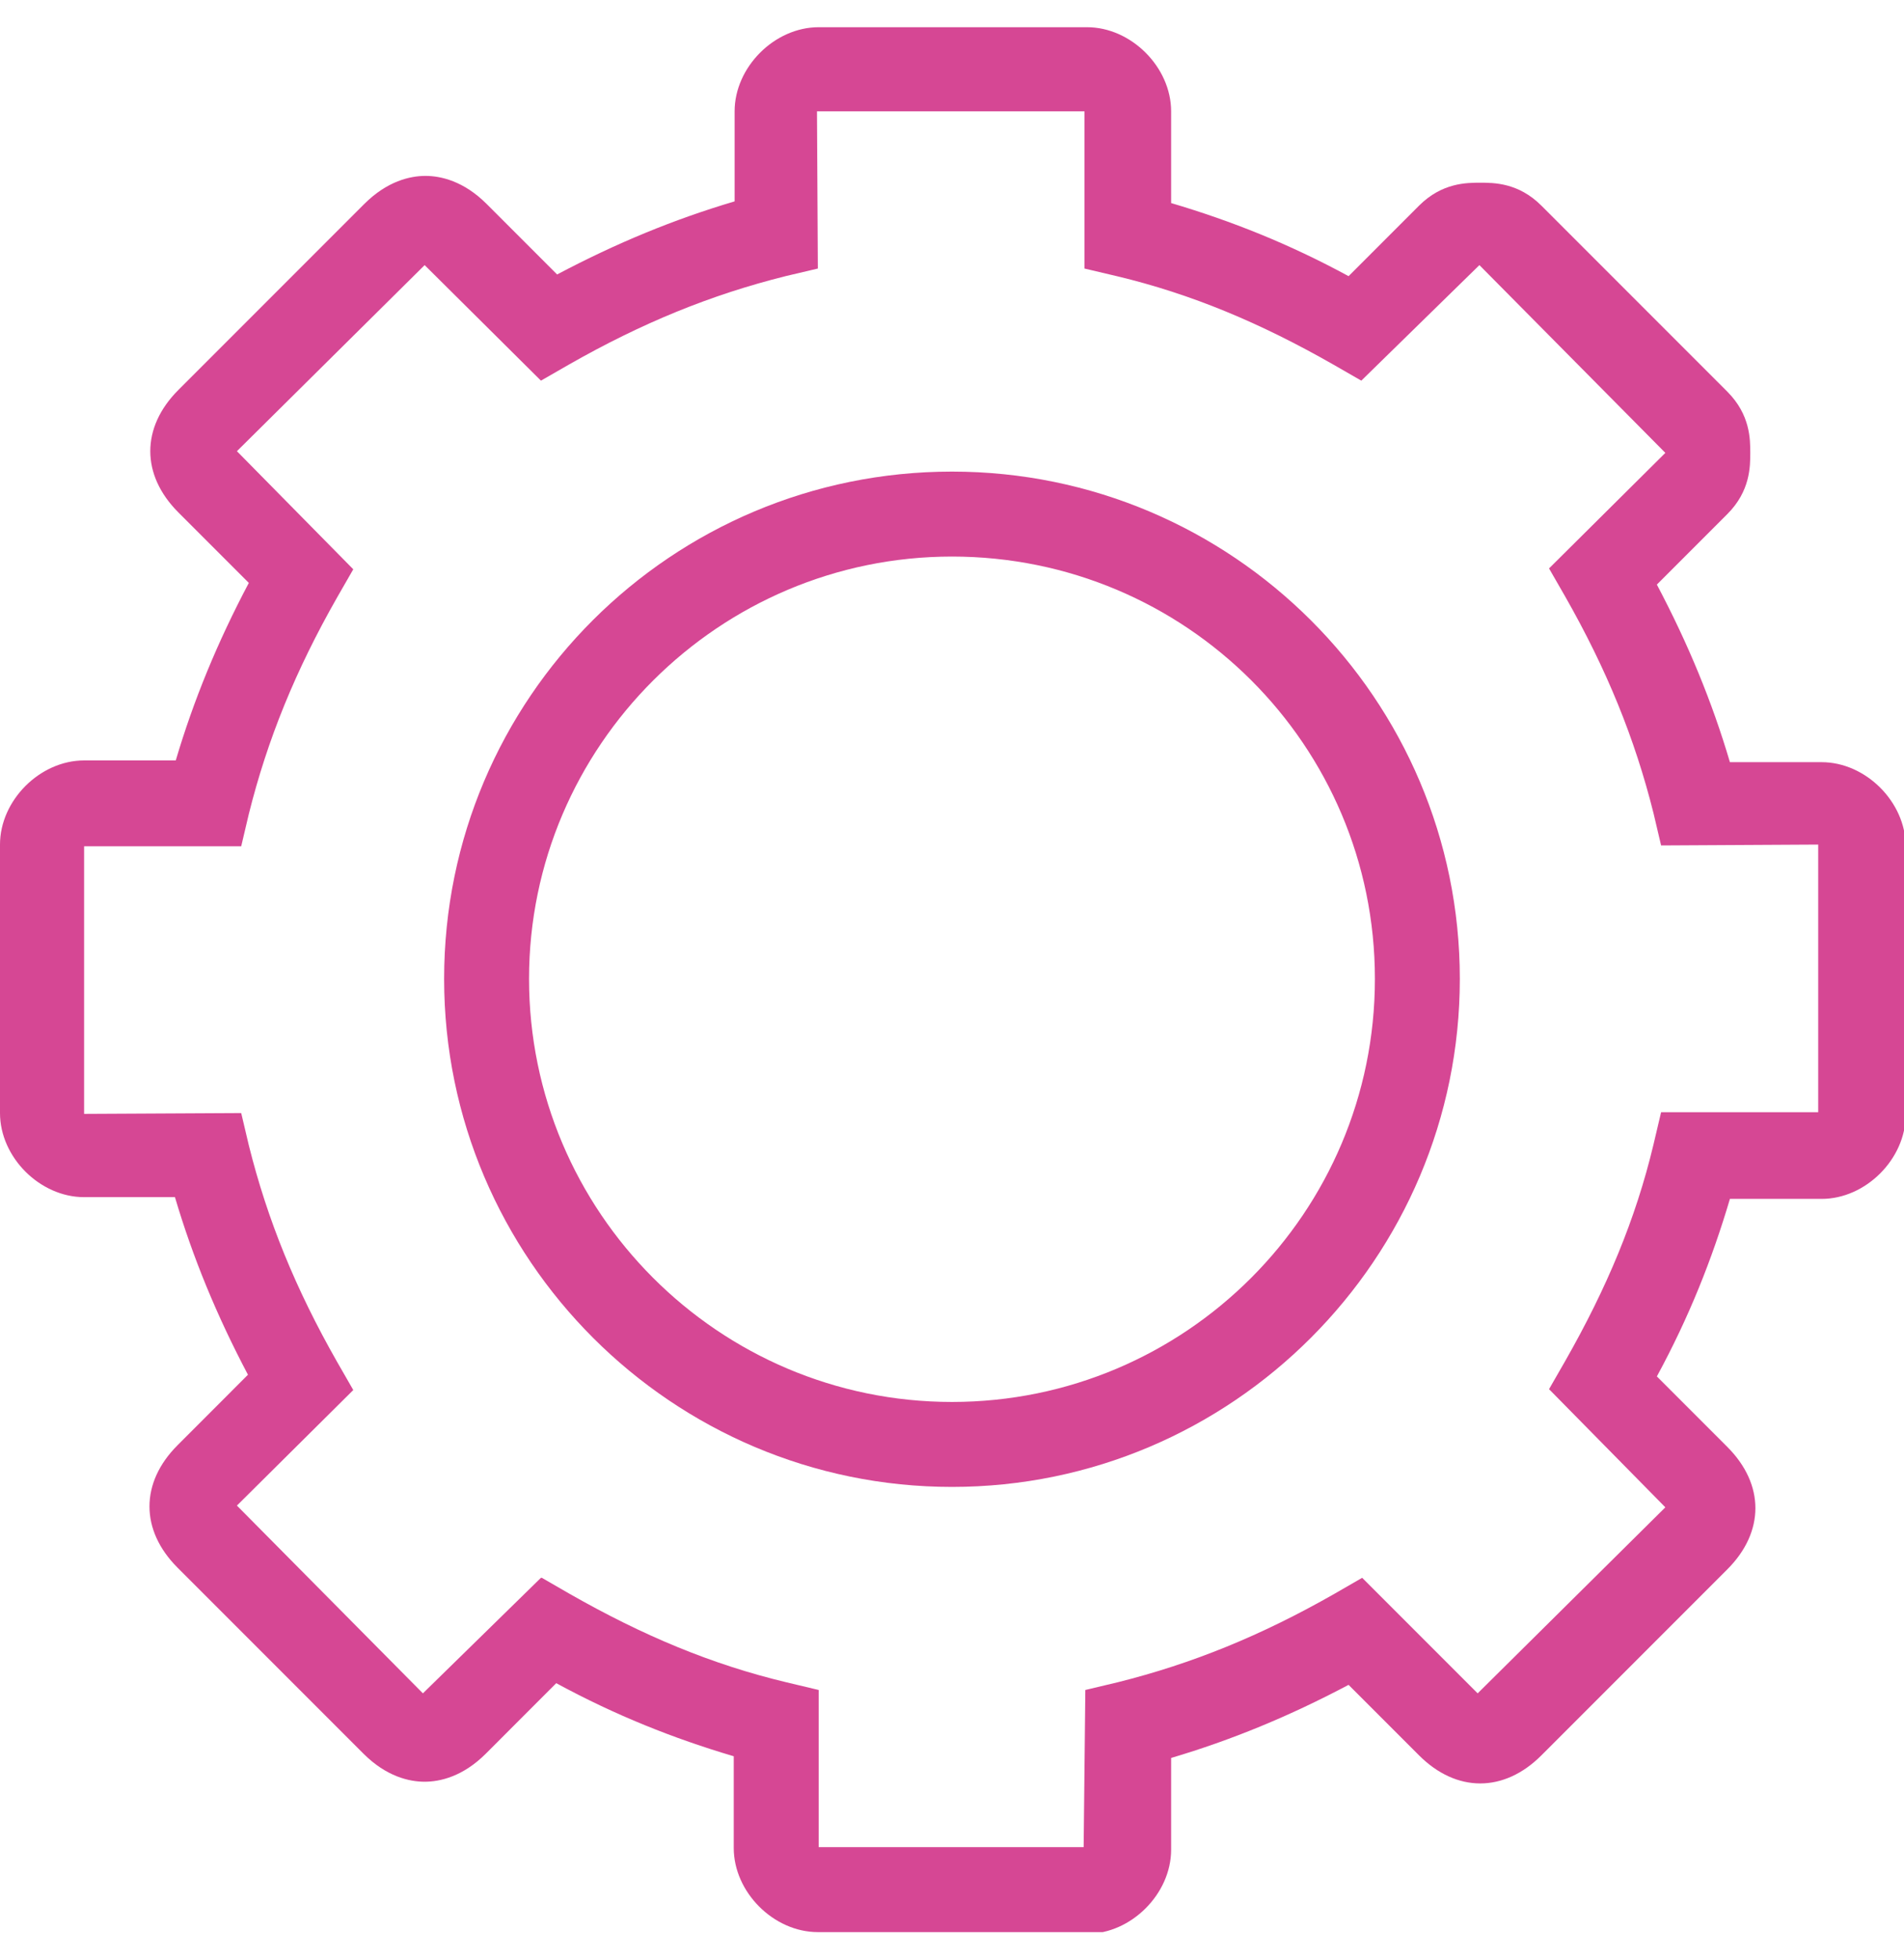 <svg width="35" height="36" viewBox="0 0 35 36" fill="none" xmlns="http://www.w3.org/2000/svg">
<g clip-path="url(#clip0_10365_22164)">
<path d="M19.966 35.5H15.034C14.222 35.5 13.488 34.766 13.488 33.955V32.269C12.38 31.941 11.318 31.519 10.225 30.926L8.93 32.222C8.508 32.643 8.087 32.737 7.806 32.737C7.525 32.737 7.103 32.643 6.682 32.222L3.263 28.803C2.576 28.116 2.576 27.242 3.263 26.555L4.558 25.259C3.981 24.166 3.544 23.105 3.216 21.996H1.546C0.734 21.996 0 21.263 0 20.451V15.518C0 14.706 0.734 13.972 1.546 13.972H3.231C3.559 12.864 3.996 11.802 4.574 10.71L3.278 9.414C2.591 8.727 2.591 7.853 3.278 7.166L6.697 3.747C7.119 3.326 7.54 3.232 7.821 3.232C8.102 3.232 8.524 3.326 8.945 3.747L10.241 5.043C11.334 4.465 12.395 4.028 13.504 3.7V2.046C13.504 1.234 14.237 0.5 15.049 0.5H19.982C20.794 0.5 21.528 1.234 21.528 2.046V3.731C22.636 4.059 23.698 4.481 24.79 5.074L26.086 3.778C26.508 3.357 26.96 3.357 27.21 3.357C27.46 3.357 27.913 3.357 28.334 3.778L31.753 7.197C32.174 7.619 32.174 8.071 32.174 8.321C32.174 8.571 32.174 9.024 31.753 9.445L30.457 10.741C31.035 11.834 31.472 12.895 31.8 14.004H33.486C34.297 14.004 35.031 14.737 35.031 15.549V20.482C35.031 21.294 34.297 22.028 33.486 22.028H31.8C31.472 23.136 31.05 24.198 30.457 25.29L31.753 26.586C32.44 27.273 32.44 28.147 31.753 28.834L28.334 32.253C27.647 32.94 26.773 32.94 26.086 32.253L24.79 30.957C23.698 31.535 22.636 31.972 21.528 32.3V33.986C21.528 34.797 20.794 35.531 19.982 35.531L19.966 35.5ZM9.96 28.99L10.475 29.287C11.818 30.052 13.082 30.582 14.456 30.91L15.049 31.051V33.939H19.92L19.951 31.051L20.544 30.91C21.918 30.567 23.182 30.052 24.525 29.287L25.04 28.99L27.163 31.113L30.613 27.695L28.475 25.524L28.771 25.009C29.536 23.667 30.067 22.402 30.395 21.029L30.535 20.435H33.423V15.518L30.535 15.534L30.395 14.94C30.051 13.566 29.536 12.302 28.771 10.959L28.475 10.444L30.613 8.321L27.195 4.871L25.024 6.994L24.509 6.698C23.167 5.933 21.902 5.402 20.529 5.074L19.935 4.934V2.046H15.018L15.034 4.934L14.44 5.074C13.066 5.417 11.802 5.933 10.459 6.698L9.944 6.994L7.806 4.871L4.355 8.29L6.494 10.46L6.198 10.975C5.433 12.318 4.917 13.582 4.574 14.956L4.434 15.549H1.546V20.466L4.434 20.451L4.574 21.044C4.917 22.418 5.433 23.682 6.198 25.025L6.494 25.54L4.355 27.663L7.774 31.113L9.944 28.99H9.96Z" fill="#D64794"/>
<path d="M17.5 27.32C12.363 27.32 8.164 23.137 8.164 17.985C8.164 12.833 12.348 8.665 17.5 8.665C22.651 8.665 26.835 12.849 26.835 17.985C26.835 23.121 22.651 27.32 17.5 27.32ZM17.5 10.226C13.222 10.226 9.725 13.707 9.725 17.985C9.725 22.262 13.206 25.759 17.5 25.759C21.793 25.759 25.274 22.278 25.274 17.985C25.274 13.692 21.793 10.226 17.5 10.226Z" fill="#D64794"/>
</g>
<defs>
<clipPath id="clip0_10365_22164">
<rect width="35" height="35" fill="white" transform="translate(0 0.5)"/>
</clipPath>
</defs>
</svg>
